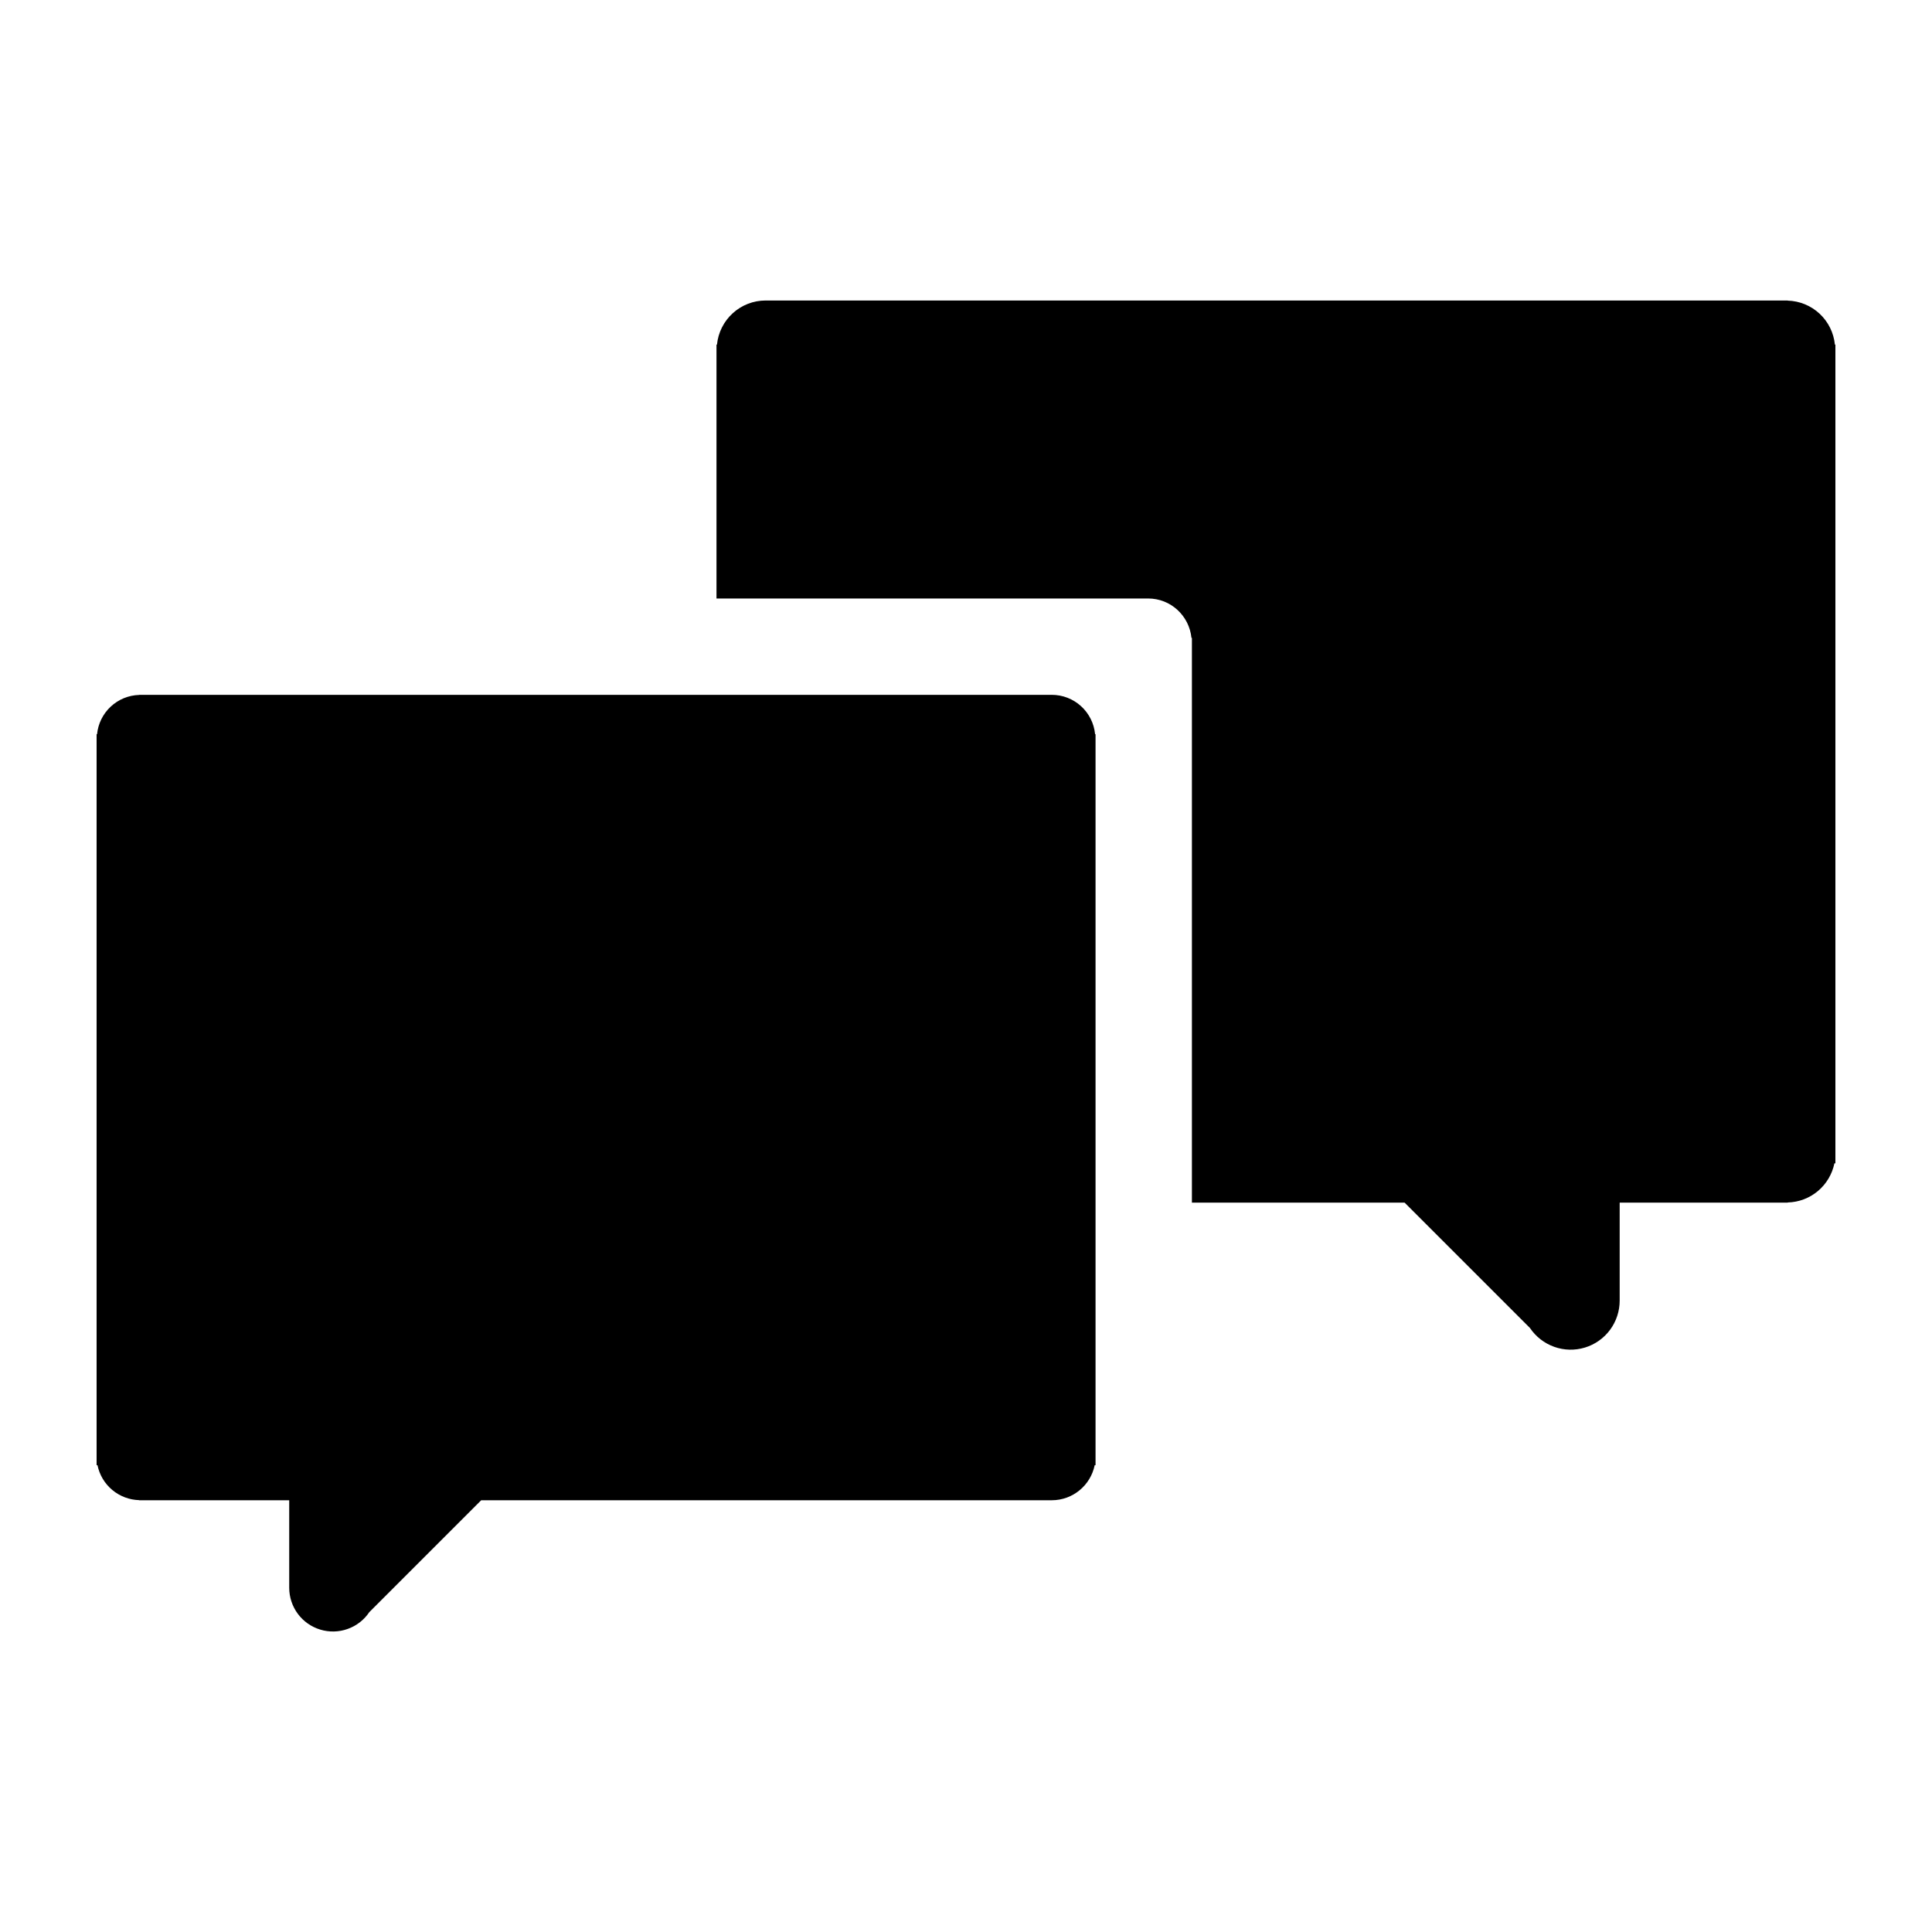 <svg xmlns="http://www.w3.org/2000/svg" width="76" height="76" viewBox="0 0 76 76" fill="none"><path d="M72.18 13.557C72.134 13.092 71.921 12.66 71.579 12.341C71.237 12.022 70.791 11.839 70.323 11.826V11.821H30.114C29.637 11.822 29.178 12 28.825 12.321C28.472 12.642 28.251 13.082 28.204 13.557H28.185V23.543H45.164C46.057 23.543 46.781 24.224 46.869 25.092H46.887V47.309H55.254L60.184 52.239C60.415 52.582 60.749 52.842 61.139 52.981C61.528 53.12 61.952 53.13 62.348 53.009C62.743 52.889 63.09 52.644 63.336 52.312C63.581 51.979 63.714 51.577 63.714 51.163V47.309H70.324V47.302C70.76 47.291 71.178 47.133 71.512 46.853C71.845 46.573 72.074 46.188 72.161 45.762H72.2V13.557H72.18Z" fill="black"></path><path d="M41.374 27.333H5.475V27.337C5.058 27.349 4.66 27.512 4.355 27.797C4.05 28.081 3.859 28.467 3.818 28.882H3.8V57.637H3.835C3.913 58.018 4.117 58.361 4.415 58.61C4.713 58.86 5.087 59.001 5.475 59.012V59.016H11.377V62.458C11.377 62.827 11.496 63.186 11.715 63.483C11.935 63.779 12.244 63.997 12.597 64.104C12.95 64.212 13.328 64.203 13.675 64.079C14.023 63.956 14.322 63.724 14.527 63.418L18.929 59.016H41.374C42.207 59.016 42.903 58.423 43.062 57.637H43.096V28.882H43.078C43.038 28.459 42.84 28.065 42.526 27.779C42.211 27.492 41.8 27.333 41.374 27.333Z" fill="black"></path></svg>